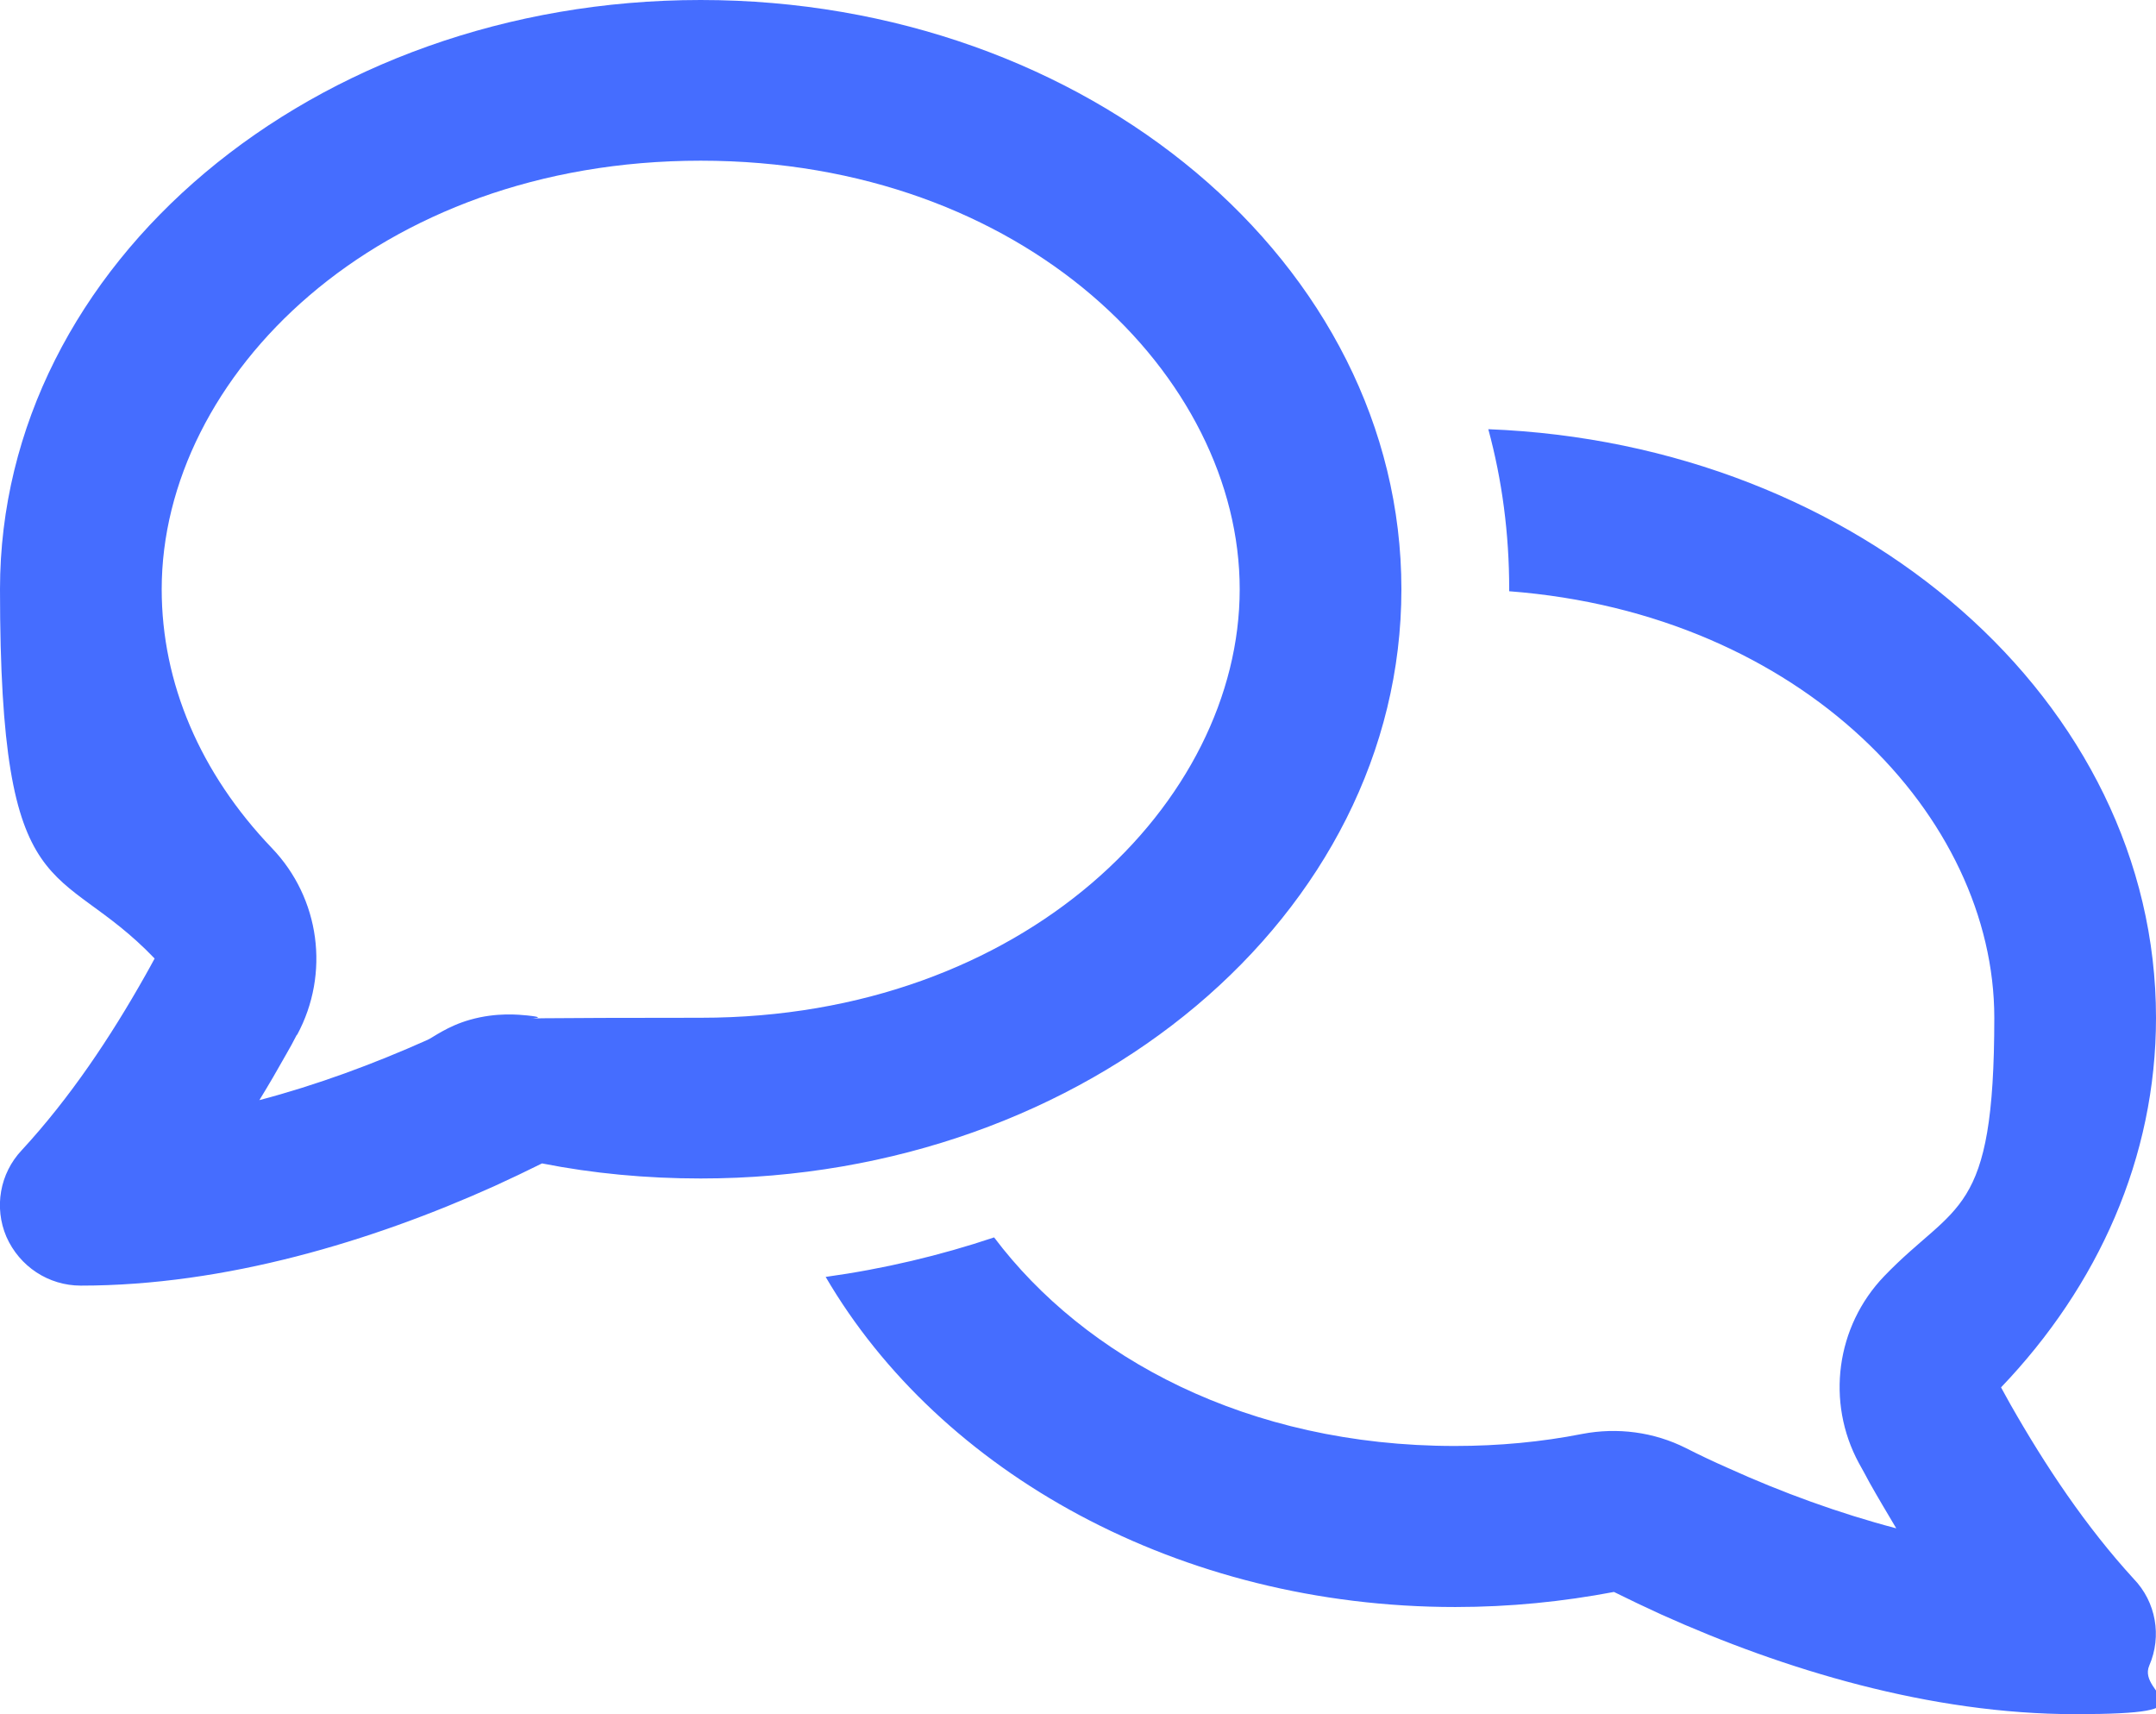 <svg width="78" height="62" viewBox="0 0 78 62" fill="none" xmlns="http://www.w3.org/2000/svg">
<g clip-path="url(#clip0_186_2302)">
<path d="M10.749 37.43C11.944 35.214 11.578 32.489 9.835 30.673C7.239 27.96 5.85 24.703 5.85 21.312C5.85 13.623 13.625 5.812 25.35 5.812C37.074 5.812 44.85 13.623 44.85 21.312C44.85 29.002 37.074 36.812 25.35 36.812C13.625 36.812 21.157 36.946 19.073 36.728C18.793 36.703 17.976 36.607 17.001 36.885C16.185 37.115 15.661 37.527 15.466 37.612C13.516 38.484 11.456 39.246 9.384 39.791C9.725 39.234 10.042 38.69 10.347 38.145C10.481 37.914 10.615 37.672 10.737 37.43H10.749ZM25.35 42.625C39.353 42.625 50.7 33.083 50.7 21.312C50.7 9.542 39.353 0 25.35 0C11.346 0 -0 9.542 -0 21.312C-0 33.083 2.096 31.012 5.594 34.669C5.484 34.875 5.362 35.093 5.253 35.287C3.997 37.515 2.535 39.707 0.792 41.596C-0.012 42.443 -0.22 43.678 0.231 44.732C0.707 45.81 1.755 46.5 2.925 46.5C8.165 46.5 13.467 44.889 17.879 42.904C18.464 42.637 19.049 42.359 19.609 42.08C21.45 42.443 23.375 42.625 25.35 42.625ZM52.65 58.125C54.624 58.125 56.538 57.931 58.39 57.58C58.951 57.859 59.536 58.137 60.121 58.404C64.533 60.389 69.834 62 75.075 62C80.315 62 77.293 61.31 77.756 60.244C78.219 59.178 78 57.943 77.195 57.108C75.465 55.219 74.002 53.027 72.735 50.799C72.625 50.593 72.503 50.387 72.394 50.181C75.903 46.512 78 41.874 78 36.812C78 25.381 67.287 16.045 53.844 15.524C54.344 17.365 54.6 19.302 54.6 21.312V21.385C65.227 22.197 72.15 29.559 72.15 36.812C72.15 44.066 70.76 43.461 68.164 46.161C66.422 47.977 66.056 50.714 67.25 52.918C67.384 53.16 67.519 53.402 67.64 53.632C67.945 54.177 68.274 54.722 68.603 55.279C66.531 54.734 64.472 53.984 62.522 53.1C61.998 52.87 61.486 52.627 60.986 52.373C59.828 51.792 58.512 51.622 57.244 51.864C55.77 52.155 54.222 52.3 52.638 52.3C45.118 52.3 39.231 49.091 35.965 44.756C34.015 45.41 31.968 45.895 29.871 46.185C34.003 53.257 42.656 58.125 52.65 58.125Z" fill="#456DFF"/>
</g>
<defs>
<clipPath id="clip0_186_2302">
<rect width="78" height="62" fill="white"/>
</clipPath>
</defs>
</svg>
